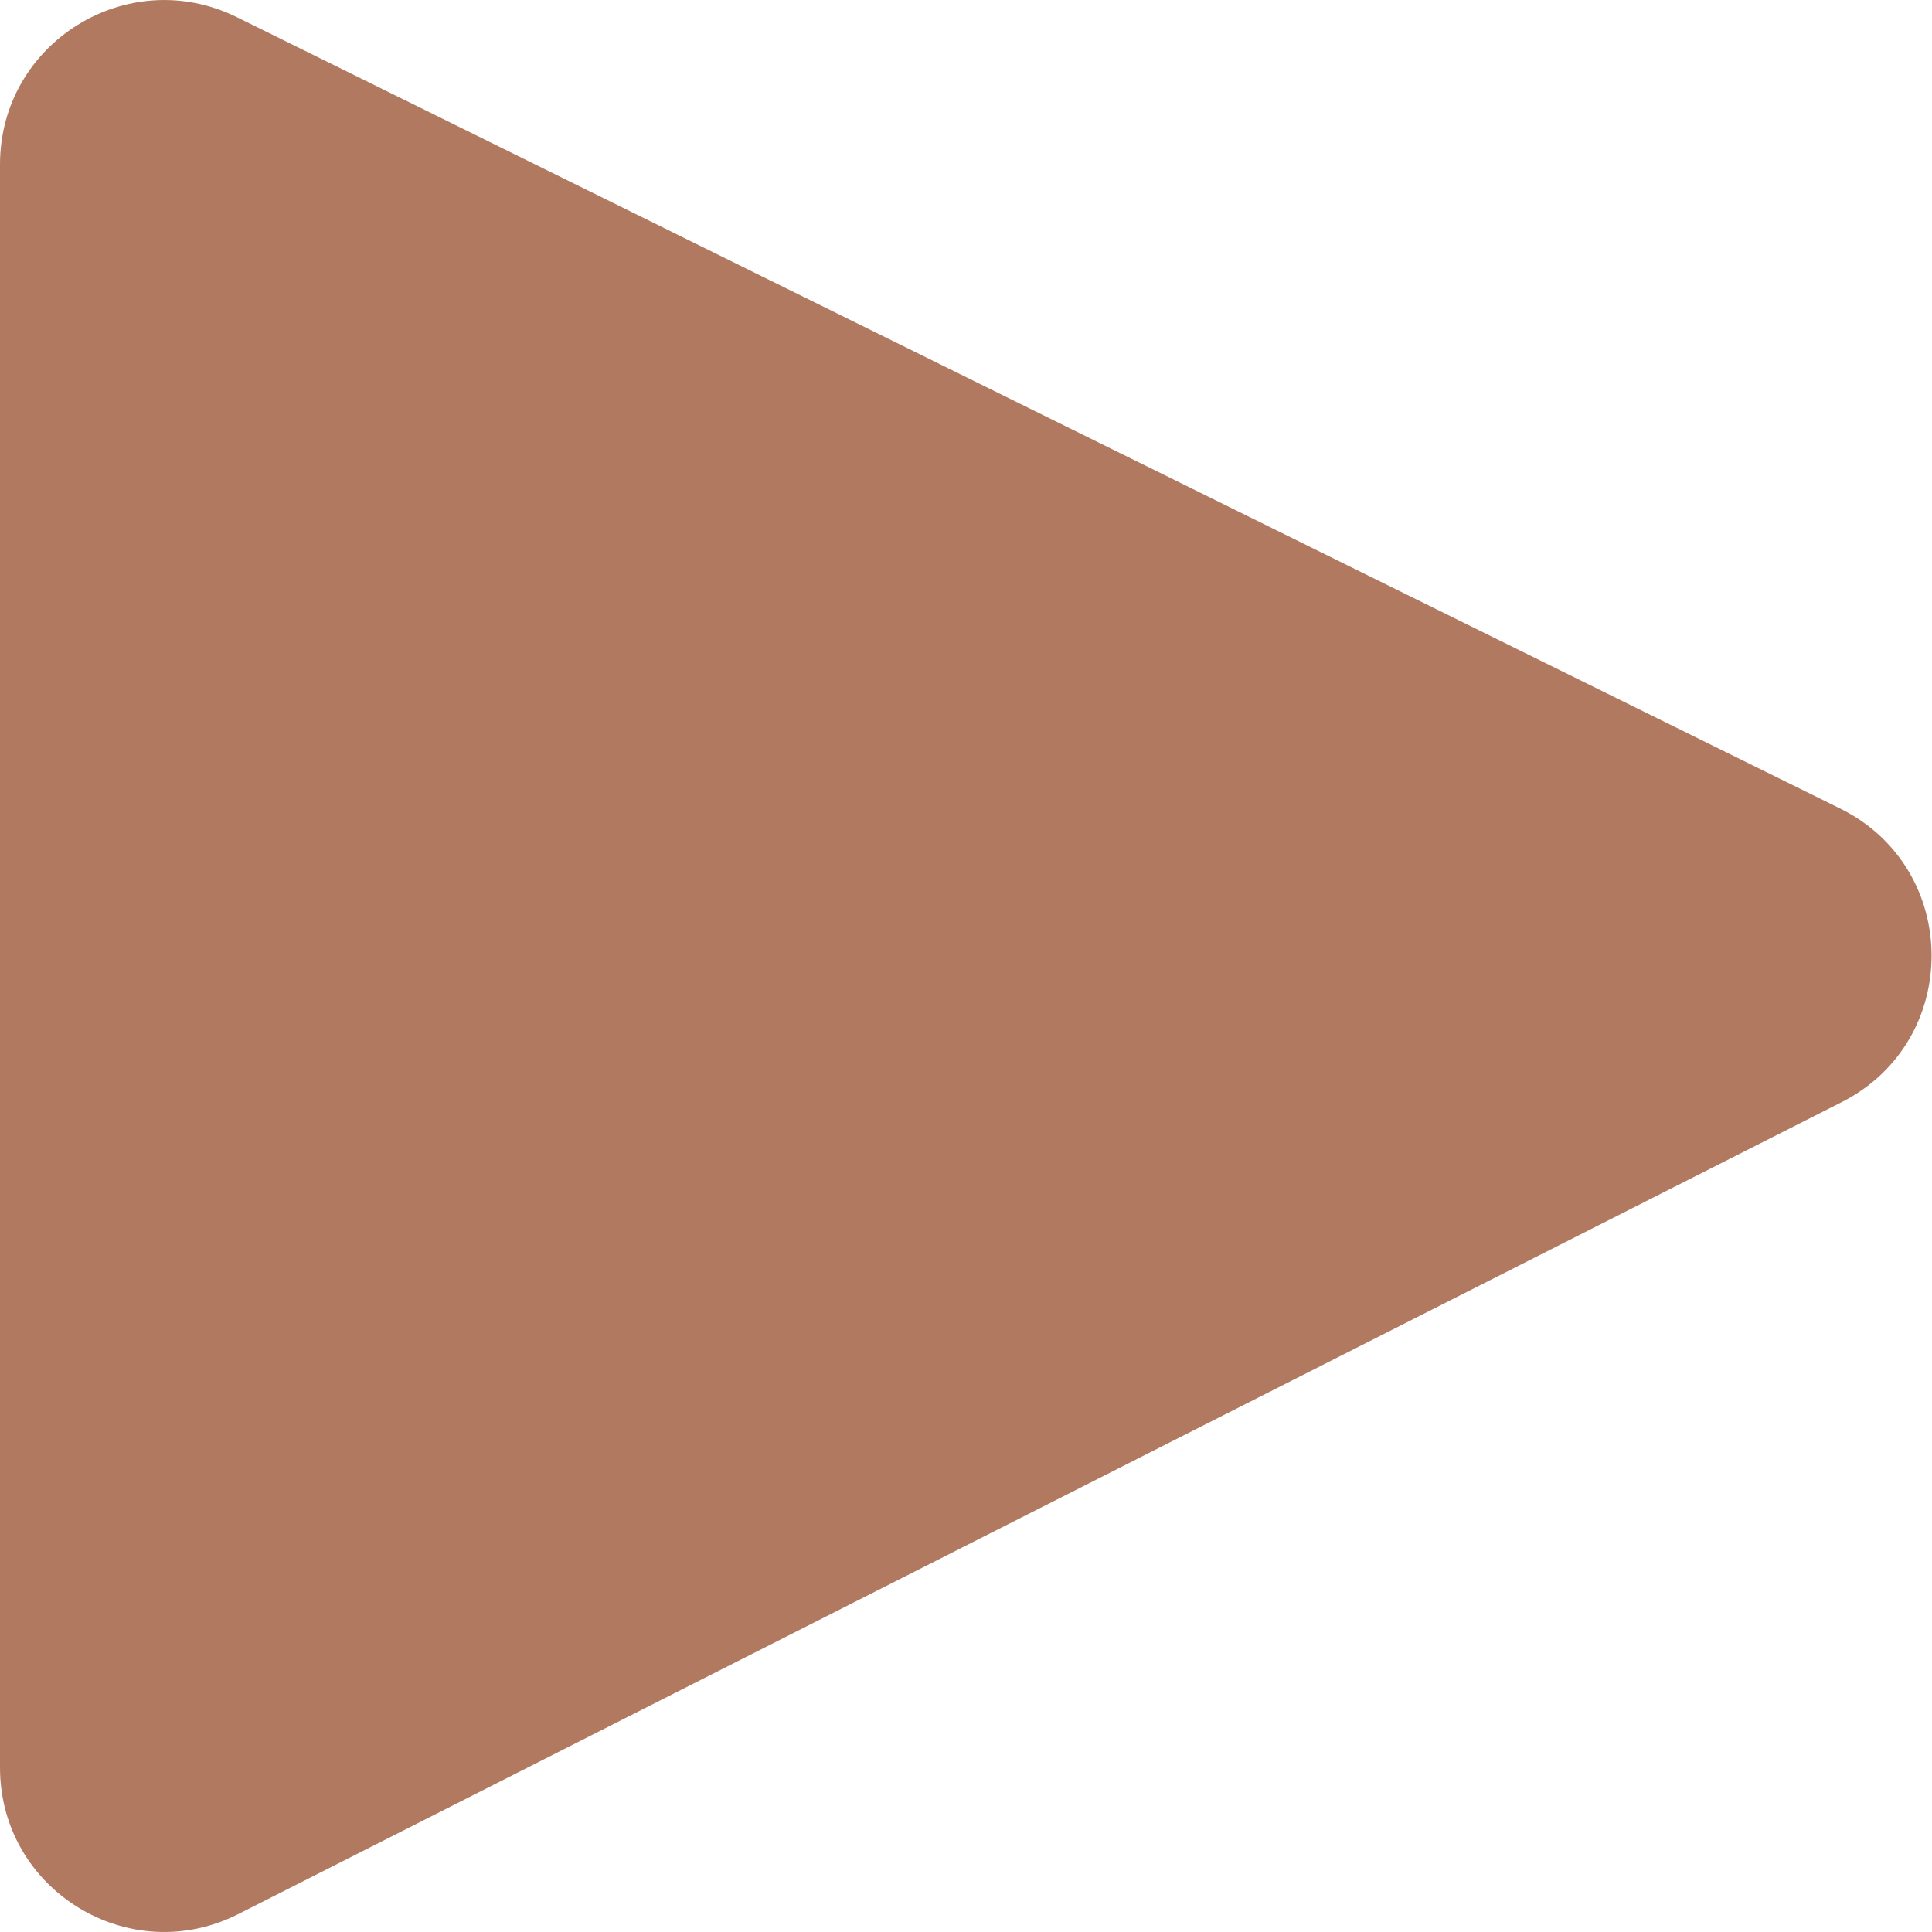 <?xml version="1.0" encoding="UTF-8"?> <svg xmlns="http://www.w3.org/2000/svg" width="48" height="48" viewBox="0 0 48 48" fill="none"> <path d="M5.922 47.554L45.753 27.384C48.752 25.865 48.73 21.574 45.715 20.086L5.885 0.427C3.174 -0.911 0 1.061 0 4.085V43.915C0 46.957 3.209 48.929 5.922 47.554Z" fill="#B17960"></path> </svg> 